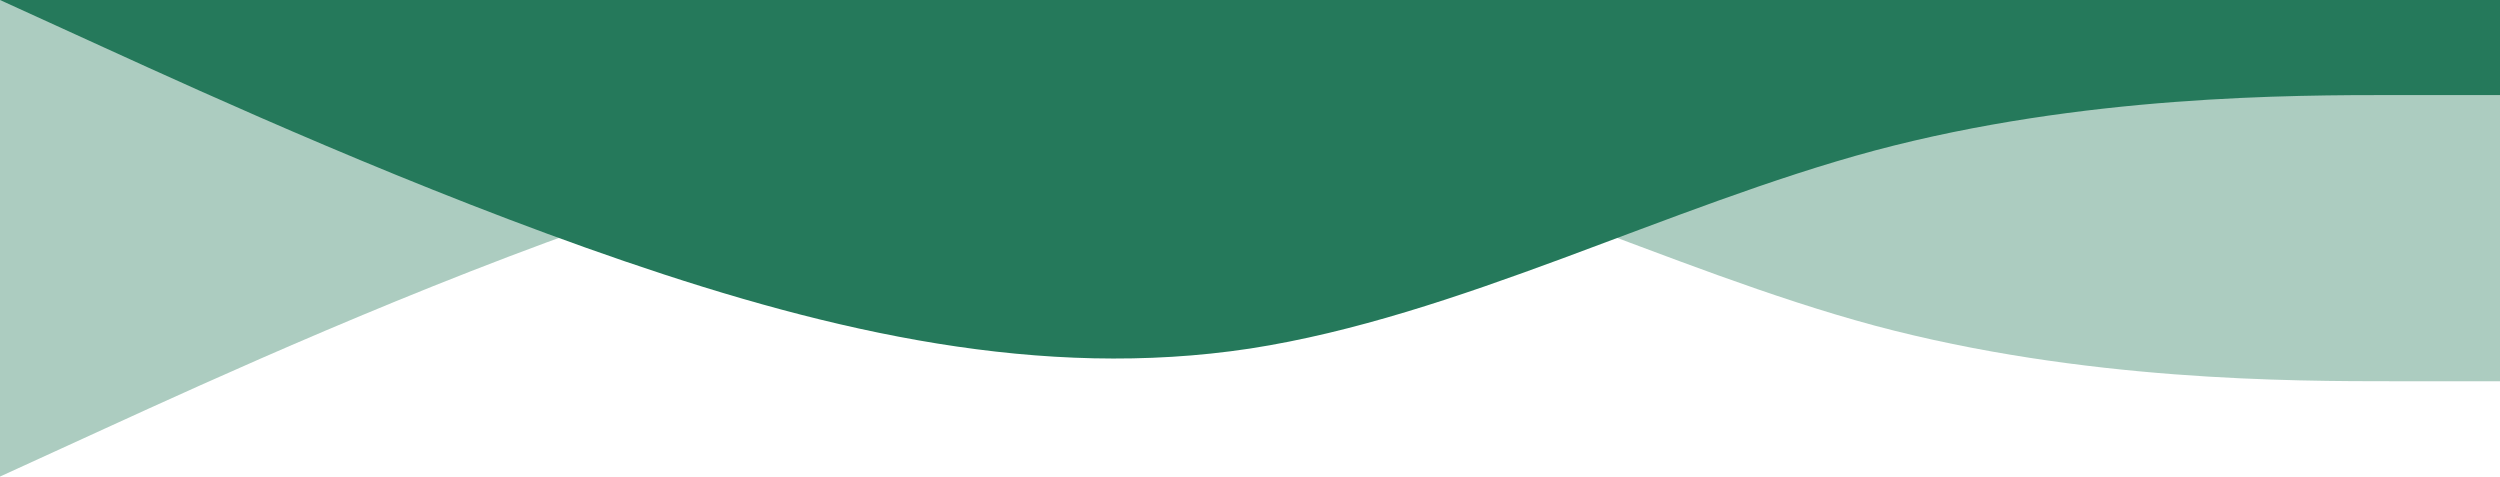 <?xml version="1.0" encoding="UTF-8"?> <svg xmlns="http://www.w3.org/2000/svg" width="1920" height="366" viewBox="0 0 1920 366" fill="none"> <path d="M0 366L80 329.4C160 292.8 320 219.6 480 164.7C640 109.8 800 73.2 960 97.562C1120 122.381 1280 207.019 1440 250.138C1600 292.8 1760 292.8 1840 292.8H1920V1.52588e-05H1840C1760 1.52588e-05 1600 1.52588e-05 1440 1.52588e-05C1280 1.52588e-05 1120 1.52588e-05 960 1.52588e-05C800 1.52588e-05 640 1.52588e-05 480 1.52588e-05C320 1.52588e-05 160 1.52588e-05 80 1.52588e-05H0V366Z" fill="#25795B" fill-opacity="0.38"></path> <path d="M0 0L80 36.498C160 72.997 320 145.993 480 200.741C640 255.489 800 291.987 960 267.693C1120 242.942 1280 158.54 1440 115.54C1600 72.997 1760 72.997 1840 72.997H1920V0H1840C1760 0 1600 0 1440 0C1280 0 1120 0 960 0C800 0 640 0 480 0C320 0 160 0 80 0H0Z" fill="#25795B"></path> </svg> 